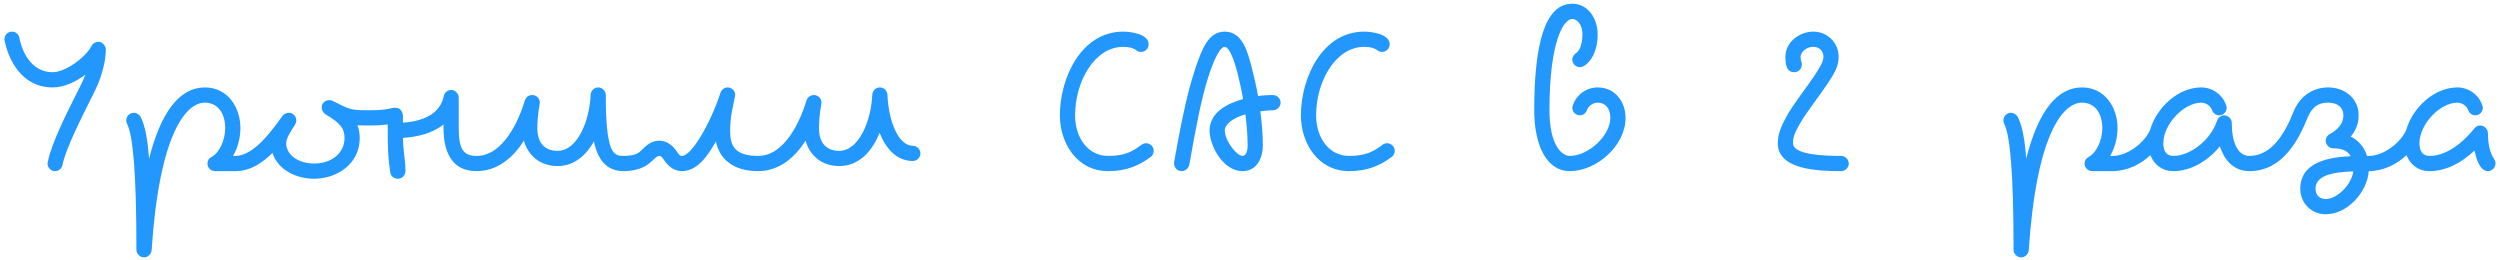 <?xml version="1.0" encoding="UTF-8"?> <svg xmlns="http://www.w3.org/2000/svg" width="336" height="35" viewBox="0 0 336 35" fill="none"><path d="M0.59 5.273C0.59 4.761 0.999 4.25 1.613 4.25C2.09 4.25 2.499 4.591 2.602 5.068C3.045 7.318 4.409 9.705 7.068 9.705C8.874 9.705 11.602 7.591 12.284 6.193C12.454 5.852 12.829 5.614 13.204 5.614C13.818 5.614 14.227 6.227 14.227 6.636C14.227 7.864 13.852 9.977 12.761 12.193C10.715 16.284 8.806 20.068 8.397 22.182C8.295 22.659 7.886 23 7.409 23C6.795 23 6.386 22.489 6.386 21.977C6.386 21.909 6.42 21.841 6.42 21.773C6.965 19.114 8.874 15.398 10.92 11.307C11.124 10.898 11.295 10.489 11.465 10.046C10.204 10.966 8.67 11.75 7.068 11.75C2.909 11.75 1.136 8 0.624 5.477C0.624 5.409 0.59 5.341 0.59 5.273ZM16.97 16.182C16.97 15.671 17.379 15.159 17.993 15.159C18.368 15.159 18.743 15.398 18.913 15.739C19.527 16.966 19.834 18.704 20.038 21.329C21.64 14.954 24.197 11.75 27.538 11.75C30.64 11.75 32.311 14.477 32.311 17.204C32.311 18.5 31.97 19.829 31.322 20.954H31.629C32.175 20.954 32.652 21.432 32.652 21.977C32.652 22.523 32.175 23 31.629 23H28.902C28.39 23 27.879 22.591 27.879 21.977C27.879 21.602 28.084 21.261 28.424 21.091C29.481 20.546 30.265 18.841 30.265 17.204C30.265 15.159 29.209 13.796 27.538 13.796C24.947 13.796 21.402 18.091 20.379 33.636C20.345 34.08 19.936 34.591 19.356 34.591C18.811 34.591 18.334 34.114 18.334 33.568C18.334 23.341 17.89 18.261 17.072 16.625C17.004 16.489 16.97 16.318 16.97 16.182ZM43.235 14.443C43.235 13.829 43.746 13.454 44.257 13.454C44.394 13.454 44.564 13.489 44.7 13.557C47.121 14.75 47.019 14.818 49.712 14.818C50.257 14.818 50.735 15.296 50.735 15.841C50.735 16.386 50.257 16.864 49.712 16.864C49.064 16.864 48.485 16.864 48.041 16.829C48.28 17.443 48.348 17.989 48.348 18.568C48.348 22.011 45.314 24.023 42.212 24.023C39.894 24.023 37.371 22.898 36.621 20.546C35.325 21.841 33.689 23 31.644 23C31.098 23 30.621 22.523 30.621 21.977C30.621 21.432 31.098 20.954 31.644 20.954C34.269 20.954 36.825 17.102 37.985 15.568C38.155 15.329 38.496 15.159 38.837 15.159C39.416 15.159 39.825 15.671 39.825 16.182C39.825 16.386 39.757 16.591 39.655 16.761C38.939 17.818 38.462 18.671 38.462 19.25C38.462 20.818 40.098 21.977 42.212 21.977C44.564 21.977 46.303 20.579 46.303 18.568C46.303 17.477 45.996 16.659 43.746 15.364C43.473 15.193 43.235 14.818 43.235 14.443ZM54.494 23C54.494 23.511 54.085 24.023 53.471 24.023C52.994 24.023 52.517 23.682 52.449 23.171C52.176 21.398 52.108 19.932 52.108 17.546V16.727C51.596 16.796 50.744 16.864 49.721 16.864C49.176 16.864 48.699 16.386 48.699 15.841C48.699 15.296 49.176 14.818 49.721 14.818C52.21 14.818 52.551 14.477 53.13 14.477C53.744 14.477 54.051 14.886 54.153 15.5V16.489C56.983 16.284 59.164 15.261 59.642 12.909C59.744 12.432 60.153 12.091 60.63 12.091C61.244 12.091 61.653 12.636 61.653 13.114V17.204C61.653 19.864 62.164 20.954 64.039 20.954C64.585 20.954 65.062 21.432 65.062 21.977C65.062 22.523 64.585 23 64.039 23C60.46 23 59.608 20 59.608 17.204V16.727C58.142 17.921 56.13 18.398 54.153 18.534C54.187 20.375 54.494 21.534 54.494 23ZM80.4 11.75C81.014 11.75 81.423 12.296 81.423 12.773C81.423 13.693 81.423 14.546 81.457 15.296C81.696 20.682 82.582 20.954 83.809 20.954C84.355 20.954 84.832 21.432 84.832 21.977C84.832 22.523 84.355 23 83.809 23C81.764 23 80.4 21.773 79.821 19.011C78.832 20.784 77.23 22.318 74.946 22.318C72.628 22.318 70.991 20.954 70.412 18.909C69.116 20.954 67.037 23 64.037 23C63.491 23 63.014 22.523 63.014 21.977C63.014 21.432 63.491 20.954 64.037 20.954C67.616 20.954 69.696 16.284 70.548 13.489C70.684 13.046 71.094 12.773 71.537 12.773C72.15 12.773 72.559 13.284 72.559 13.796C72.559 13.864 72.525 13.932 72.525 14C72.287 15.261 72.219 16.591 72.219 17.204C72.219 19.182 73.173 20.273 74.946 20.273C77.605 20.273 79.241 16.25 79.378 12.739C79.412 12.193 79.855 11.75 80.4 11.75ZM97.789 11.75C98.403 11.75 98.812 12.261 98.812 12.773C98.812 12.841 98.778 12.909 98.778 12.977C98.505 14.409 98.13 15.636 98.13 17.546C98.13 19.557 98.71 20.954 101.88 20.954C102.426 20.954 102.903 21.432 102.903 21.977C102.903 22.523 102.426 23 101.88 23C98.437 23 96.664 21.261 96.221 19.011C95.096 20.989 93.698 23 91.653 23C90.494 23 89.744 22.216 89.267 21.534C88.926 20.989 88.755 20.954 88.585 20.954C88.483 20.954 88.278 20.989 87.596 21.671C86.914 22.352 85.721 23 83.812 23C83.267 23 82.789 22.523 82.789 21.977C82.789 21.432 83.267 20.954 83.812 20.954C85.312 20.954 85.823 20.579 86.164 20.239C86.846 19.557 87.528 18.909 88.585 18.909C89.778 18.909 90.494 19.693 90.971 20.375C91.312 20.921 91.448 20.954 91.653 20.954C92.914 20.954 95.403 16.796 96.835 12.466C96.971 12.057 97.346 11.75 97.789 11.75ZM109.39 12.773C110.003 12.773 110.412 13.284 110.412 13.796C110.412 13.864 110.378 13.932 110.378 14C110.14 15.261 110.071 16.591 110.071 17.204C110.071 19.182 111.026 20.273 112.799 20.273C115.458 20.273 117.094 16.182 117.231 12.739C117.265 12.193 117.708 11.75 118.253 11.75C118.799 11.75 119.242 12.193 119.276 12.739C119.412 16.284 120.742 19.591 122.685 19.591C123.231 19.591 123.708 20.068 123.708 20.614C123.708 21.159 123.231 21.636 122.685 21.636C120.367 21.636 118.969 19.761 118.219 17.852C117.333 20.068 115.628 22.318 112.799 22.318C110.481 22.318 108.844 20.954 108.265 18.909C106.969 20.954 104.89 23 101.89 23C101.344 23 100.867 22.523 100.867 21.977C100.867 21.432 101.344 20.954 101.89 20.954C105.469 20.954 107.549 16.284 108.401 13.489C108.537 13.046 108.946 12.773 109.39 12.773ZM154.038 19.25C154.583 19.25 155.061 19.693 155.061 20.273C155.061 20.579 154.924 20.886 154.652 21.091C153.186 22.182 151.515 23 148.924 23C144.765 23 142.447 19.25 142.447 15.5C142.447 10.523 145.277 4.25 150.97 4.25C151.924 4.25 154.379 4.557 154.379 5.955C154.379 6.534 153.902 6.977 153.356 6.977C153.152 6.977 152.913 6.909 152.743 6.773C152.299 6.432 151.686 6.295 150.97 6.295C147.118 6.295 144.493 10.932 144.493 15.5C144.493 18.568 146.265 20.954 148.924 20.954C151.106 20.954 152.163 20.409 153.424 19.454C153.595 19.318 153.833 19.25 154.038 19.25ZM164.613 17.546C164.613 18.909 166.215 20.954 166.999 20.954C167.272 20.954 167.681 20.648 167.681 19.591C167.681 18.296 167.579 16.829 167.374 15.364C165.533 15.909 164.613 16.761 164.613 17.546ZM158.817 23C158.204 23 157.795 22.489 157.795 21.977V21.807C158.477 18.057 159.363 13.079 160.59 9.398C161.545 6.5 162.431 4.25 164.613 4.25C166.999 4.25 167.715 6.977 168.329 9.466C168.567 10.489 168.874 11.648 169.079 12.909C169.795 12.807 170.477 12.773 171.09 12.773C171.636 12.773 172.113 13.25 172.113 13.796C172.113 14.341 171.636 14.818 171.09 14.818C170.579 14.818 169.999 14.886 169.386 14.954C169.59 16.523 169.727 18.125 169.727 19.591C169.727 20.921 169.113 23 166.999 23C164.374 23 162.567 19.591 162.567 17.546C162.567 15.057 165.056 13.864 167.067 13.318C166.863 12.091 166.59 10.932 166.352 9.943C165.602 6.977 164.954 6.295 164.613 6.295C164.272 6.295 163.59 6.773 162.499 10.011C161.34 13.489 160.522 18.398 159.84 22.148C159.738 22.625 159.295 23 158.817 23ZM186.431 19.25C186.977 19.25 187.454 19.693 187.454 20.273C187.454 20.579 187.317 20.886 187.045 21.091C185.579 22.182 183.908 23 181.317 23C177.158 23 174.84 19.25 174.84 15.5C174.84 10.523 177.67 4.25 183.363 4.25C184.317 4.25 186.772 4.557 186.772 5.955C186.772 6.534 186.295 6.977 185.749 6.977C185.545 6.977 185.306 6.909 185.136 6.773C184.692 6.432 184.079 6.295 183.363 6.295C179.511 6.295 176.886 10.932 176.886 15.5C176.886 18.568 178.658 20.954 181.317 20.954C183.499 20.954 184.556 20.409 185.817 19.454C185.988 19.318 186.227 19.25 186.431 19.25ZM212.337 15.5C211.724 15.5 211.315 14.989 211.315 14.477C211.315 14.375 211.349 14.273 211.383 14.171C211.86 12.704 213.258 11.75 214.724 11.75C217.11 11.75 218.474 13.727 218.474 15.841C218.474 19.591 214.587 23 210.974 23C207.94 23 206.201 19.659 206.201 14.818C206.201 5.92 207.633 0.5 211.315 0.5C213.462 0.5 214.724 2.545 214.724 4.591C214.724 7.727 213.087 8.784 212.781 8.92C212.644 8.989 212.474 9.023 212.337 9.023C211.826 9.023 211.315 8.614 211.315 8C211.315 7.659 211.519 7.318 211.86 7.114C211.894 7.08 212.678 6.602 212.678 4.591C212.678 3.227 211.894 2.545 211.315 2.545C210.224 2.545 208.247 5.307 208.247 14.818C208.247 19.523 209.917 20.954 210.974 20.954C213.497 20.954 216.428 18.227 216.428 15.841C216.428 14.546 215.747 13.796 214.724 13.796C214.144 13.796 213.497 14.204 213.292 14.784C213.156 15.193 212.781 15.5 212.337 15.5ZM240.979 19.25C240.979 20.852 245.343 20.954 247.456 20.954C248.002 20.954 248.479 21.432 248.479 21.977C248.479 22.523 248.002 23 247.456 23C244.252 23 238.934 22.796 238.934 19.25C238.934 17.989 239.411 16.932 240.093 15.671C241.013 14 242.888 11.648 243.877 10.148C244.695 8.92 245.07 8.17 245.07 7.659C245.07 6.841 244.525 6.295 243.706 6.295C242.752 6.295 242.002 7.011 242.002 7.659C242.002 8.341 242.172 8.205 242.172 8.682C242.172 9.193 241.763 9.705 241.15 9.705C240.263 9.705 239.956 8.989 239.956 7.659C239.956 5.58 241.934 4.25 243.706 4.25C245.616 4.25 247.116 5.75 247.116 7.659C247.116 8.989 246.4 10.079 245.581 11.307C244.525 12.875 242.65 15.296 241.866 16.693C241.184 17.886 240.979 18.466 240.979 19.25ZM269.256 16.182C269.256 15.671 269.665 15.159 270.279 15.159C270.654 15.159 271.029 15.398 271.199 15.739C271.813 16.966 272.12 18.704 272.324 21.329C273.926 14.954 276.483 11.75 279.824 11.75C282.926 11.75 284.597 14.477 284.597 17.204C284.597 18.5 284.256 19.829 283.608 20.954H283.915C284.461 20.954 284.938 21.432 284.938 21.977C284.938 22.523 284.461 23 283.915 23H281.188C280.676 23 280.165 22.591 280.165 21.977C280.165 21.602 280.37 21.261 280.711 21.091C281.767 20.546 282.551 18.841 282.551 17.204C282.551 15.159 281.495 13.796 279.824 13.796C277.233 13.796 273.688 18.091 272.665 33.636C272.631 34.08 272.222 34.591 271.642 34.591C271.097 34.591 270.62 34.114 270.62 33.568C270.62 23.341 270.176 18.261 269.358 16.625C269.29 16.489 269.256 16.318 269.256 16.182ZM299.271 14.477C299.271 14.989 298.862 15.5 298.248 15.5C297.805 15.5 297.43 15.193 297.293 14.784C297.089 14.204 296.441 13.796 295.862 13.796C293.475 13.796 290.748 16.727 290.748 19.25C290.748 20.409 291.259 20.954 292.112 20.954C294.293 20.954 297.089 18.909 297.975 16.216C298.112 15.807 298.487 15.5 298.93 15.5C299.475 15.5 299.952 15.977 299.952 16.523C299.952 18.977 300.668 20.954 302.339 20.954C302.884 20.954 303.362 21.432 303.362 21.977C303.362 22.523 302.884 23 302.339 23C300.055 23 298.862 21.296 298.35 19.659C296.748 21.636 294.43 23 292.112 23C290.543 23 289.487 22.079 289.009 20.852C287.68 22.114 285.839 23 283.93 23C283.384 23 282.907 22.523 282.907 21.977C282.907 21.432 283.384 20.954 283.93 20.954C286.043 20.954 288.327 19.046 288.975 17.443C289.862 14.443 292.725 11.75 295.862 11.75C297.327 11.75 298.725 12.704 299.202 14.171C299.237 14.273 299.271 14.375 299.271 14.477ZM311.204 25.386C311.204 26.204 311.749 26.75 312.567 26.75C314.102 26.75 316.045 24.841 316.283 23.034C313.045 23.136 311.204 23.75 311.204 25.386ZM313.59 19.932C313.045 19.932 312.567 19.454 312.567 18.909C312.567 18.5 312.874 18.125 313.147 17.989C313.386 17.886 314.954 17.068 314.954 15.5C314.954 14.477 314.204 13.796 312.908 13.796C311.749 13.796 310.795 14.204 310.113 15.875C309.022 18.568 306.874 23 302.34 23C301.795 23 301.317 22.523 301.317 21.977C301.317 21.432 301.795 20.954 302.34 20.954C305.306 20.954 307.113 17.886 308.204 15.125C309.158 12.704 311.067 11.75 312.908 11.75C315.022 11.75 316.999 13.114 316.999 15.5C316.999 16.727 316.556 17.614 315.942 18.364C316.965 18.841 317.783 19.796 318.124 20.954H318.363C318.908 20.954 319.386 21.432 319.386 21.977C319.386 22.523 318.908 23 318.363 23C318.158 25.796 315.533 28.796 312.567 28.796C310.658 28.796 309.158 27.296 309.158 25.386C309.158 21.671 313.215 21.125 315.942 20.989C315.567 20.341 314.852 19.932 313.59 19.932ZM333.694 14.477C333.694 14.989 333.285 15.5 332.672 15.5C332.229 15.5 331.854 15.193 331.717 14.784C331.513 14.204 330.865 13.796 330.285 13.796C327.899 13.796 325.172 16.727 325.172 19.25C325.172 20.409 325.683 20.954 326.535 20.954C328.479 20.954 330.626 19.659 332.569 17.239C332.774 17 333.047 16.864 333.354 16.864C333.933 16.864 334.376 17.409 334.376 17.886C334.376 19.454 334.683 20.614 335.229 21.398C335.331 21.568 335.399 21.773 335.399 21.977C335.399 22.489 334.956 23 334.376 23C333.251 23 332.774 21.159 332.569 20.239C330.797 21.909 328.717 23 326.535 23C324.967 23 323.91 22.079 323.433 20.852C322.104 22.114 320.263 23 318.354 23C317.808 23 317.331 22.523 317.331 21.977C317.331 21.432 317.808 20.954 318.354 20.954C320.467 20.954 322.751 19.046 323.399 17.443C324.285 14.443 327.149 11.75 330.285 11.75C331.751 11.75 333.149 12.704 333.626 14.171C333.66 14.273 333.694 14.375 333.694 14.477Z" fill="#2298FF"></path></svg> 